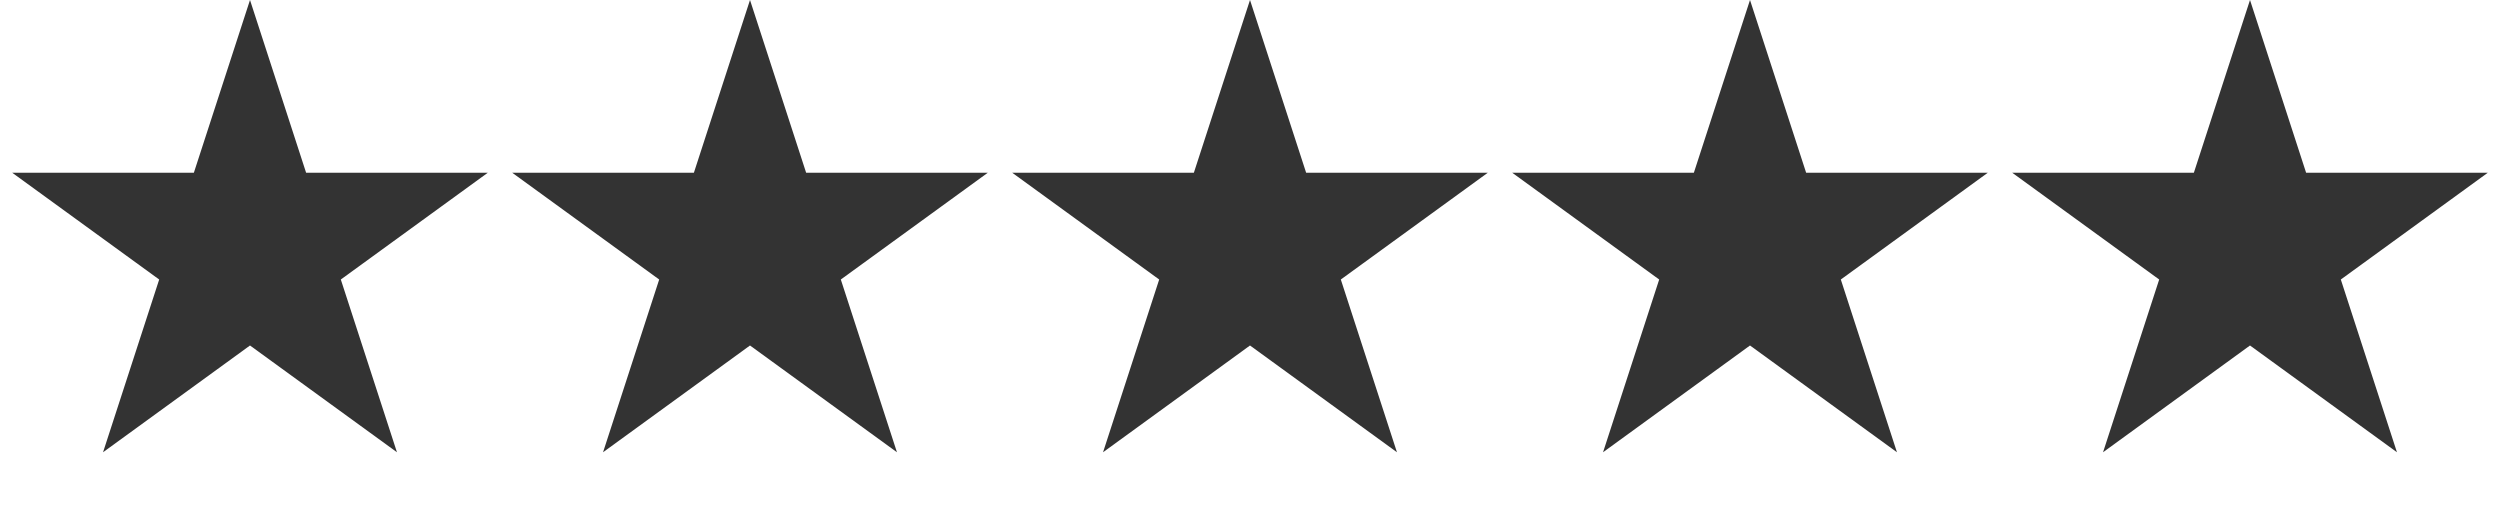 <?xml version="1.0" encoding="UTF-8"?> <svg xmlns="http://www.w3.org/2000/svg" width="92" height="19" viewBox="0 0 92 19" fill="none"> <path d="M9.2 0L11.265 6.357H17.95L12.542 10.286L14.608 16.643L9.2 12.714L3.792 16.643L5.858 10.286L0.45 6.357H7.134L9.2 0Z" fill="#333333"></path> <path d="M27.6 0L29.666 6.357H36.35L30.942 10.286L33.008 16.643L27.6 12.714L22.192 16.643L24.258 10.286L18.85 6.357H25.535L27.6 0Z" fill="#333333"></path> <path d="M46 0L48.066 6.357H54.75L49.342 10.286L51.408 16.643L46 12.714L40.592 16.643L42.658 10.286L37.25 6.357H43.934L46 0Z" fill="#333333"></path> <path d="M64.4 0L66.466 6.357H73.15L67.742 10.286L69.808 16.643L64.4 12.714L58.992 16.643L61.058 10.286L55.65 6.357H62.334L64.4 0Z" fill="#333333"></path> <path d="M82.8 0L84.865 6.357H91.55L86.142 10.286L88.208 16.643L82.8 12.714L77.392 16.643L79.458 10.286L74.05 6.357H80.734L82.8 0Z" fill="#333333"></path> </svg> 